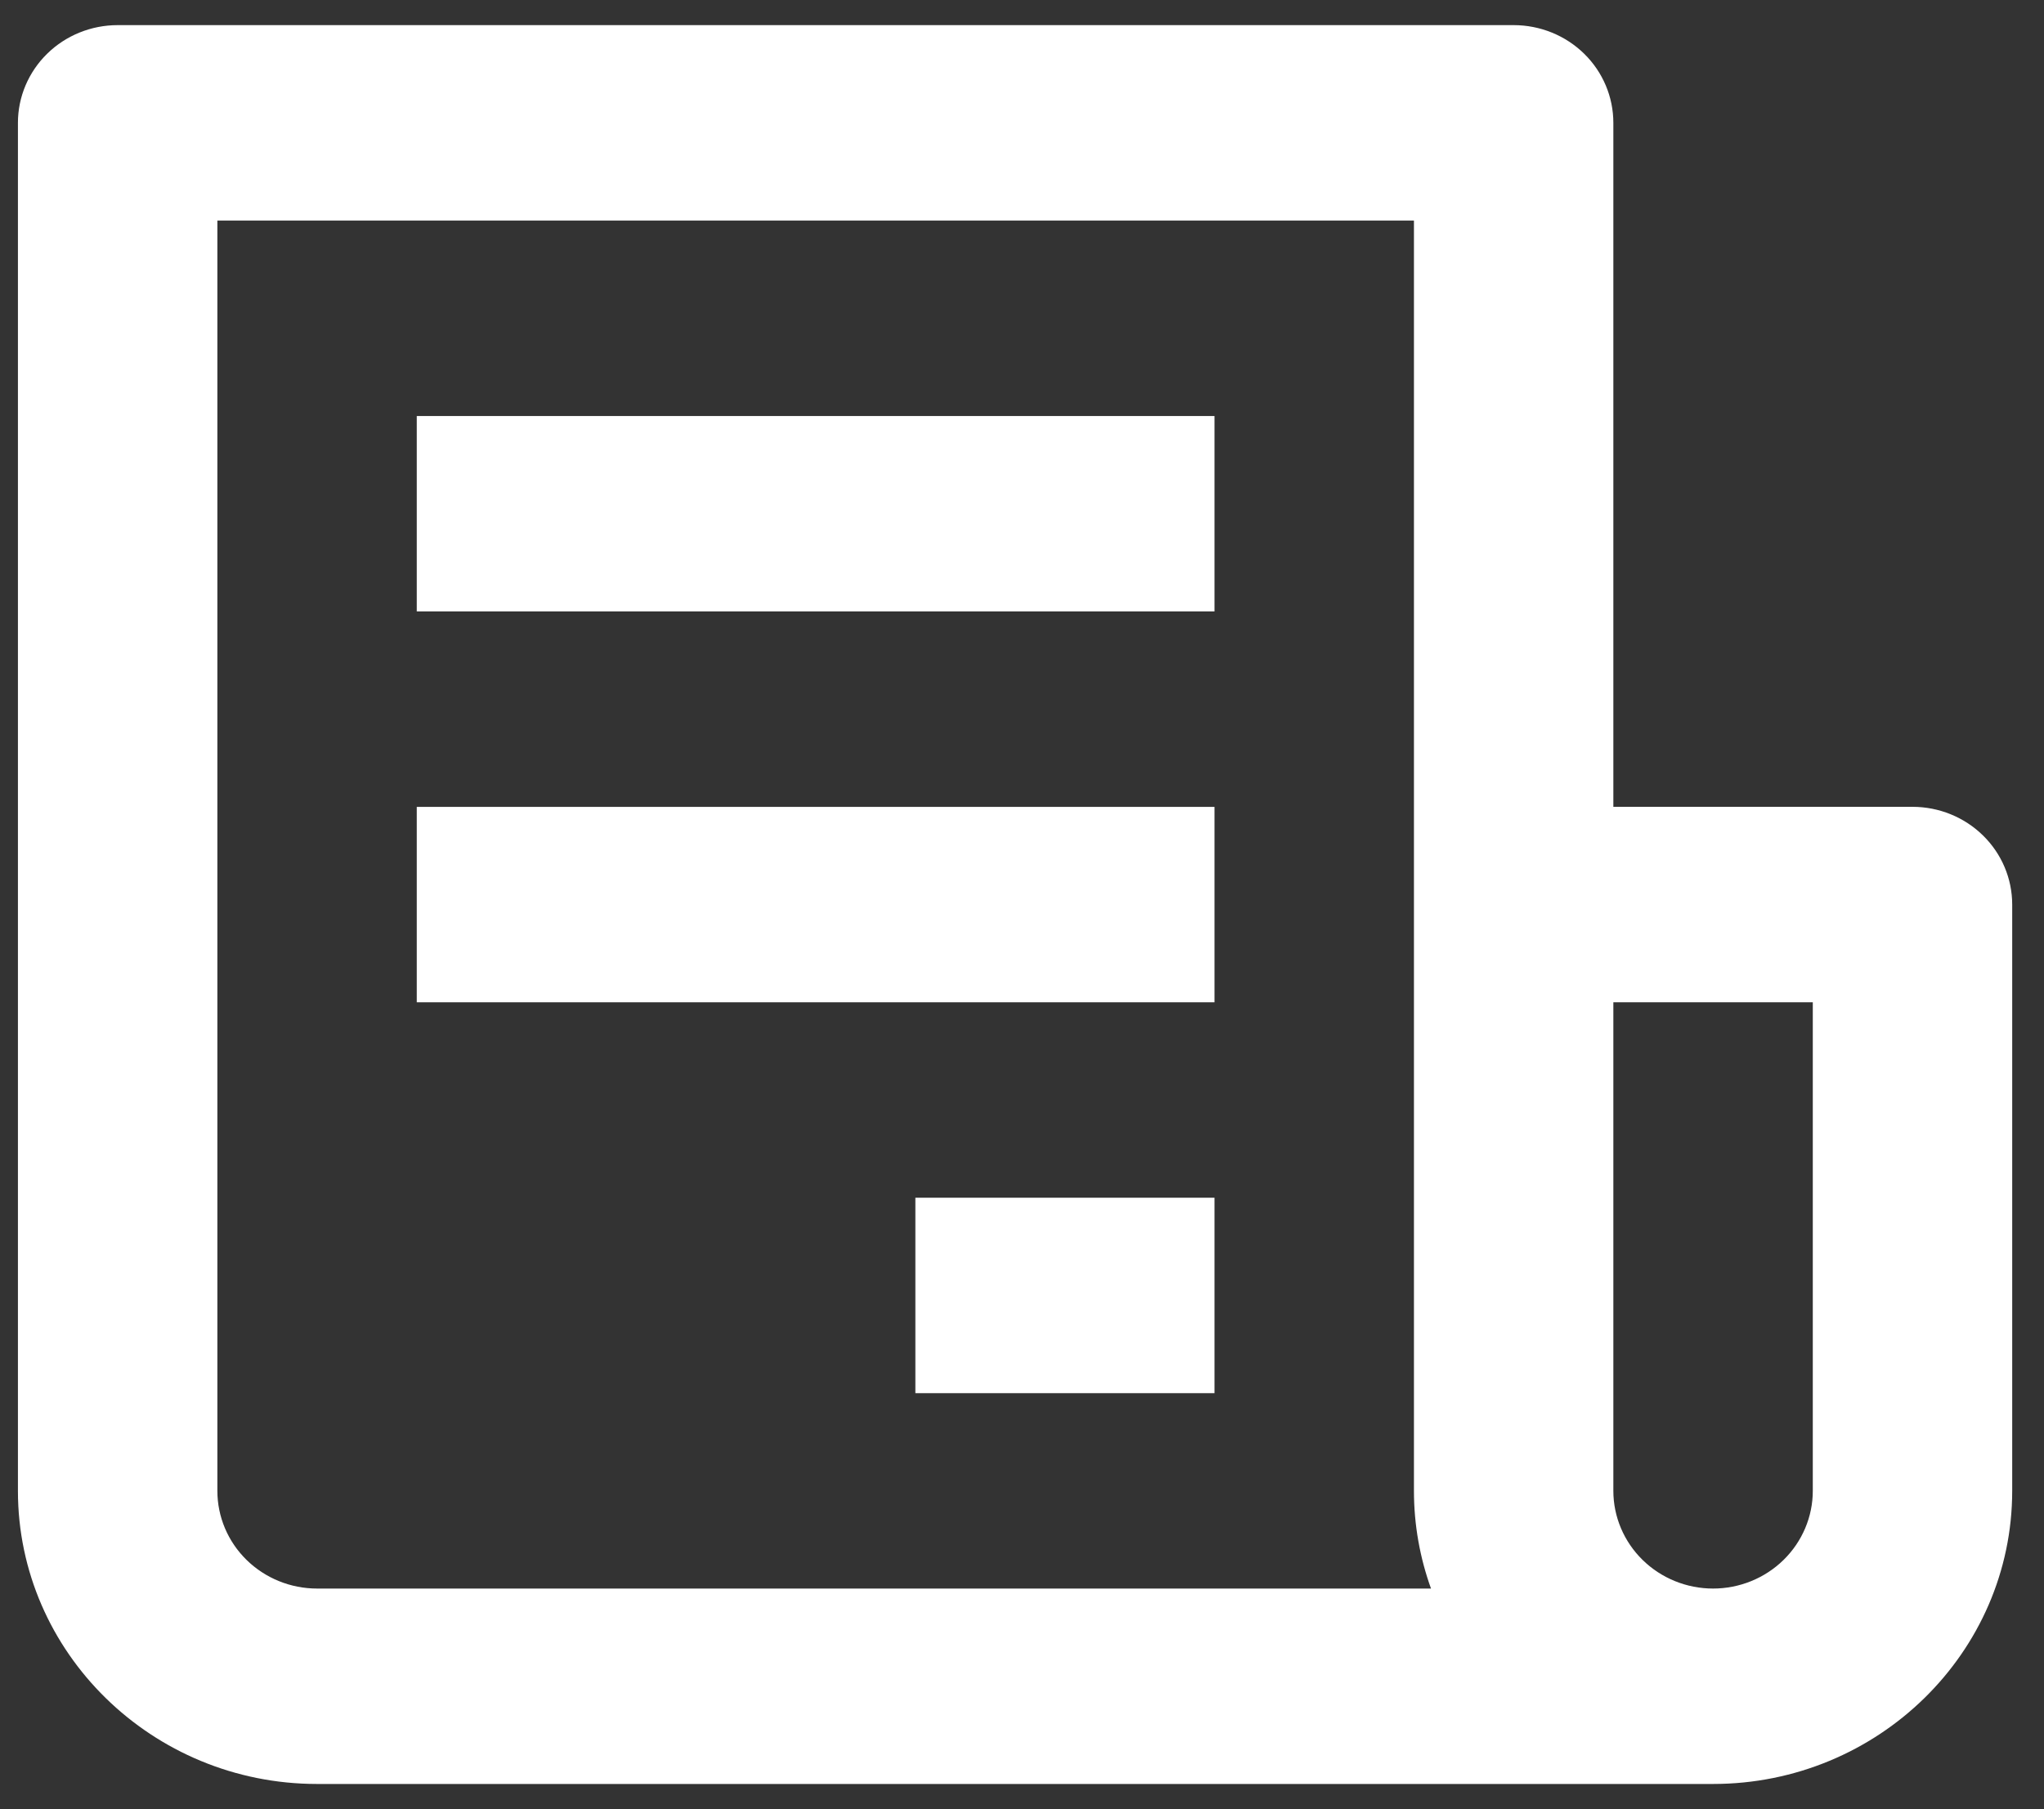 <svg width="61" height="54" viewBox="0 0 61 54" fill="none" xmlns="http://www.w3.org/2000/svg">
<rect x="0" y="0" width="61" height="54" fill="#333333" stroke="none"/>
<path d="M57.076 24.083H48.148V3.667C48.148 2.893 47.835 2.151 47.277 1.604C46.719 1.057 45.962 0.75 45.172 0.75H3.511C2.722 0.75 1.965 1.057 1.407 1.604C0.849 2.151 0.535 2.893 0.535 3.667V44.5C0.535 49.324 4.541 53.25 9.463 53.25H51.124C56.046 53.25 60.051 49.324 60.051 44.5V27C60.051 26.227 59.738 25.485 59.18 24.938C58.622 24.391 57.865 24.083 57.076 24.083ZM9.463 47.417C8.673 47.417 7.916 47.109 7.358 46.562C6.8 46.015 6.487 45.273 6.487 44.5V6.583H42.197V44.5C42.197 45.524 42.378 46.507 42.706 47.417H9.463ZM54.1 44.5C54.1 45.273 53.786 46.015 53.228 46.562C52.67 47.109 51.913 47.417 51.124 47.417C50.335 47.417 49.578 47.109 49.02 46.562C48.462 46.015 48.148 45.273 48.148 44.5V29.917H54.1V44.5Z" fill="white"/>
<path d="M12.438 12.418H36.245V18.251H12.438V12.418ZM12.438 24.085H36.245V29.918H12.438V24.085ZM27.318 35.751H36.245V41.585H27.318V35.751Z" fill="white"/>
</svg>
